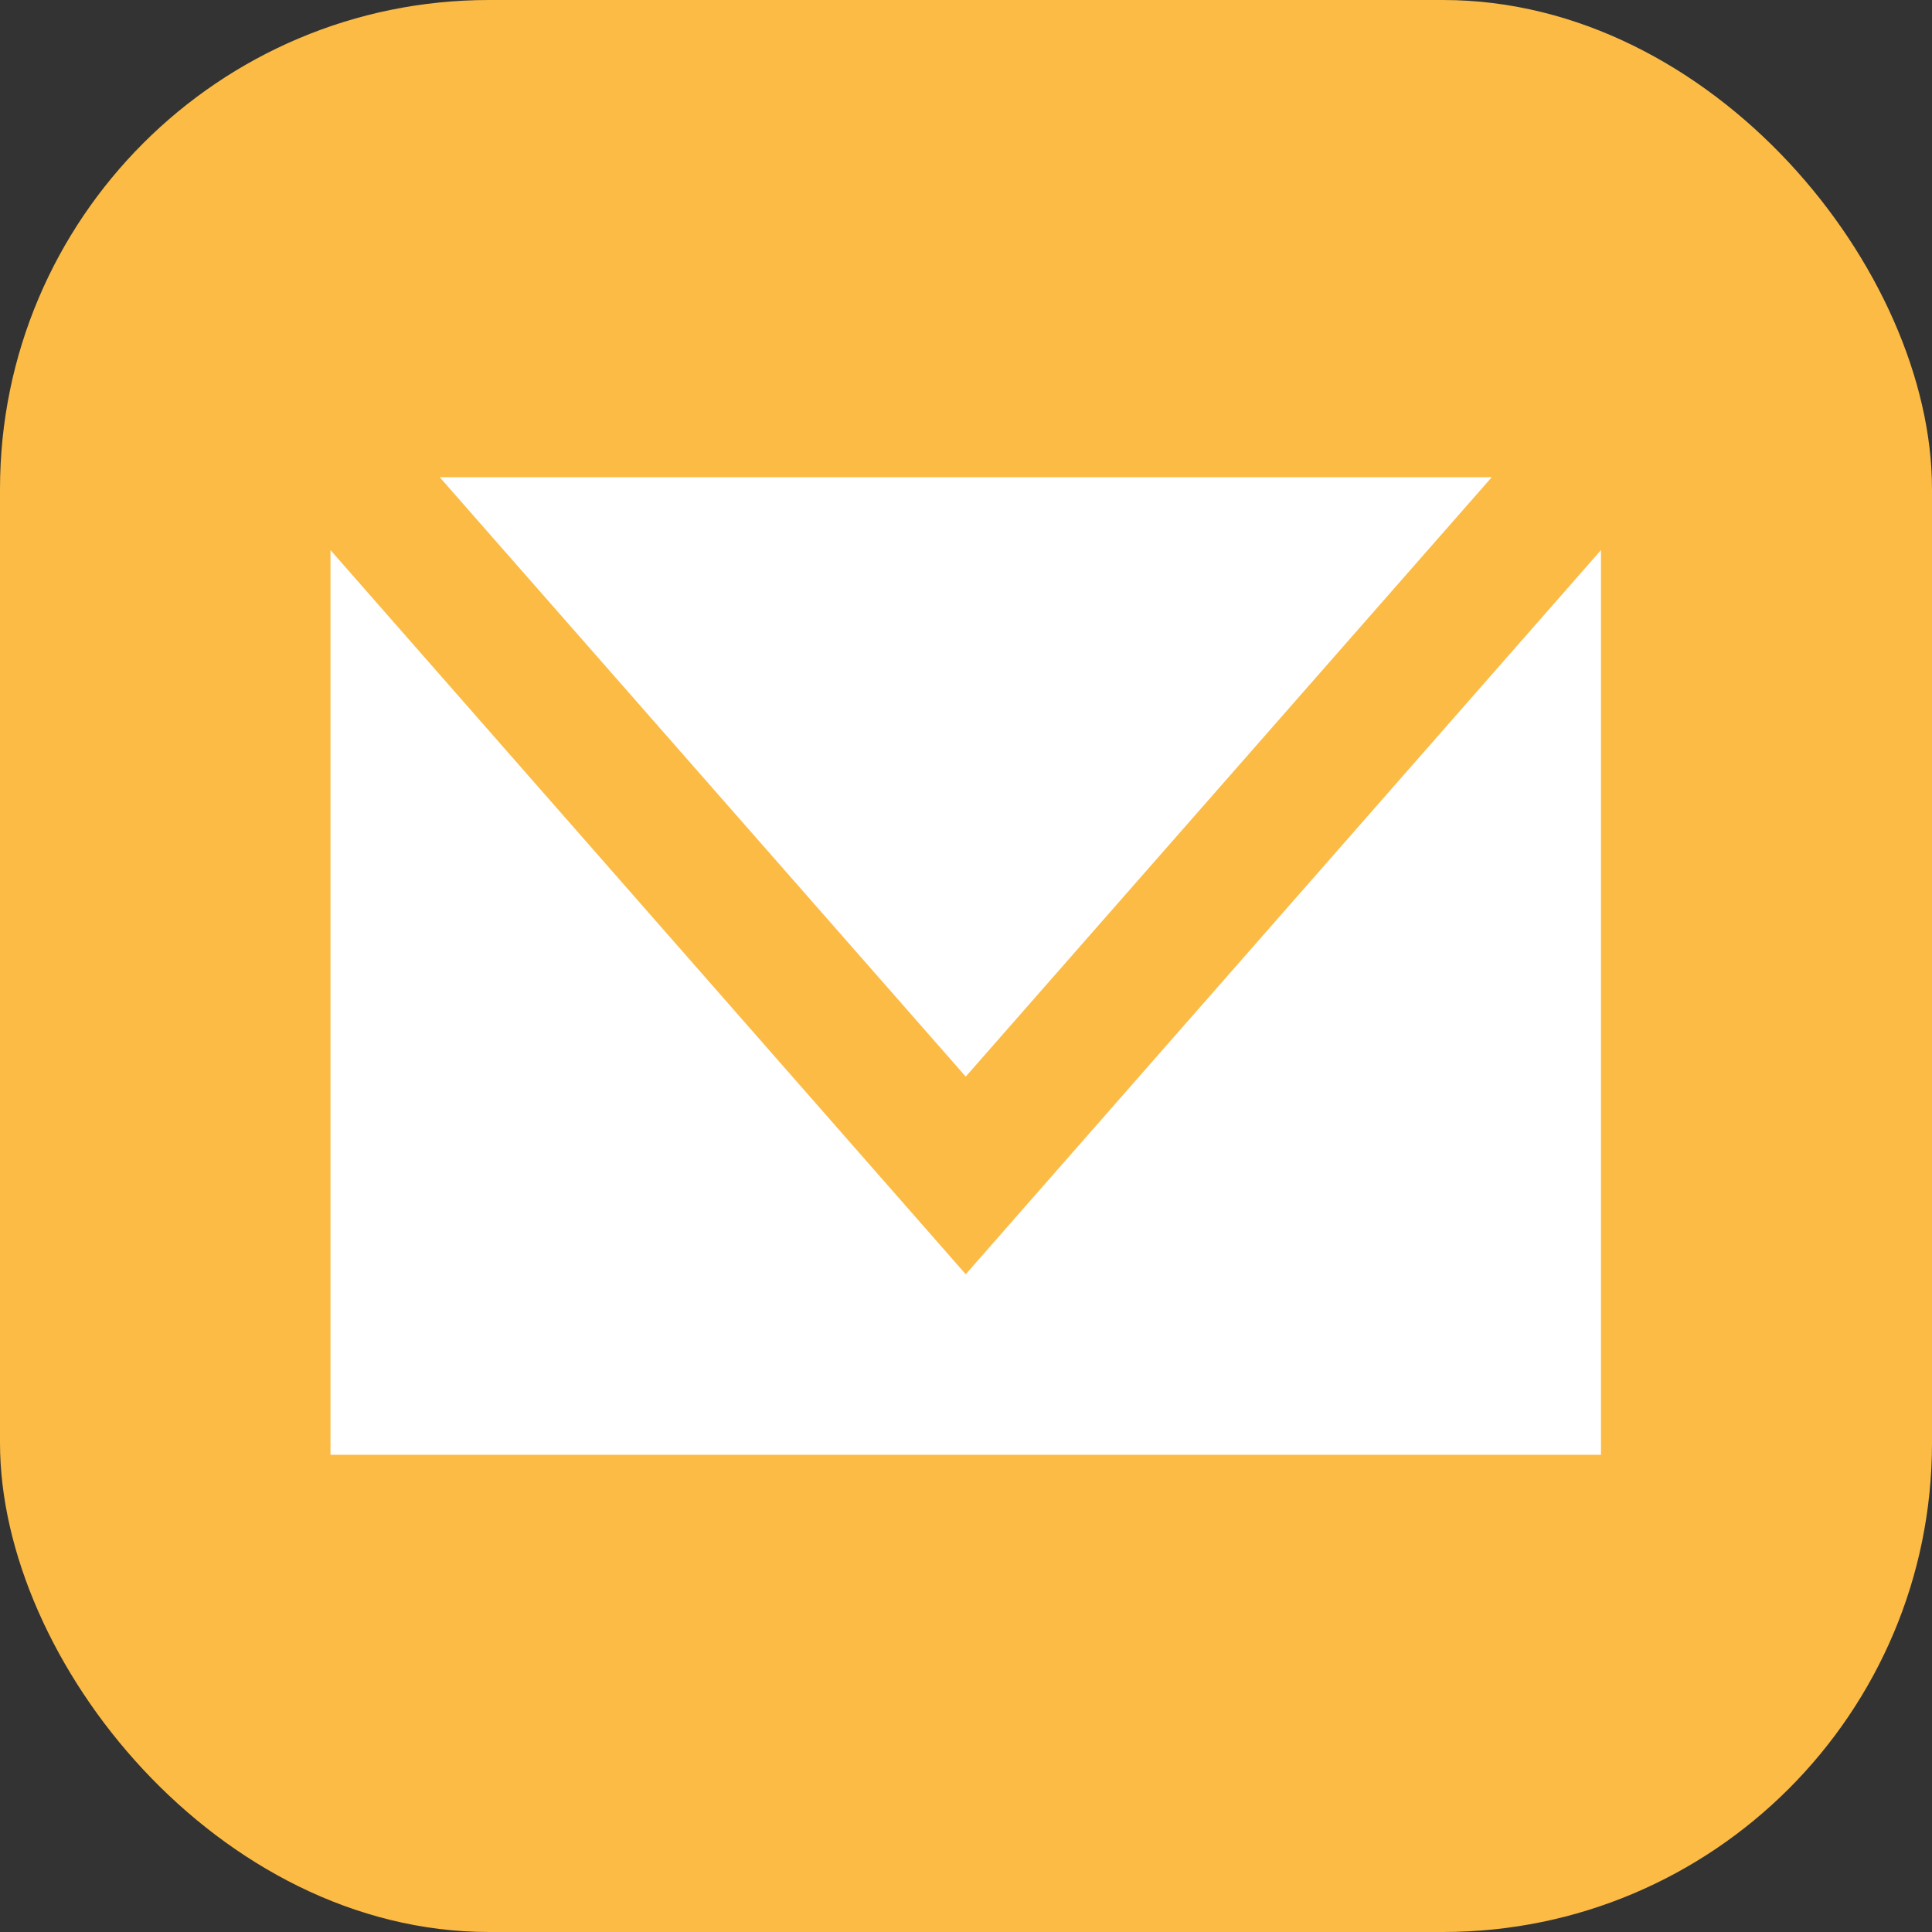 <?xml version="1.0" encoding="UTF-8"?> <svg xmlns="http://www.w3.org/2000/svg" viewBox="0 0 36.07 36.07"><rect x="0" y="0" width="36.07" height="36.07" fill="#333333" stroke="none"/><defs><style>.cls-1{fill:#fcbb45;}.cls-2{fill:#fff;}</style></defs><title>Correo</title><g id="Capa_2" data-name="Capa 2"><g id="ELEMENTS"><rect class="cls-1" width="36.07" height="36.07" rx="9.13"></rect><polygon class="cls-2" points="27.85 8.91 8.21 8.91 18.03 20.1 27.85 8.91"></polygon><polygon class="cls-2" points="18.03 23.79 6.17 10.27 6.17 27.16 29.89 27.16 29.89 10.27 18.03 23.79"></polygon></g></g></svg> 